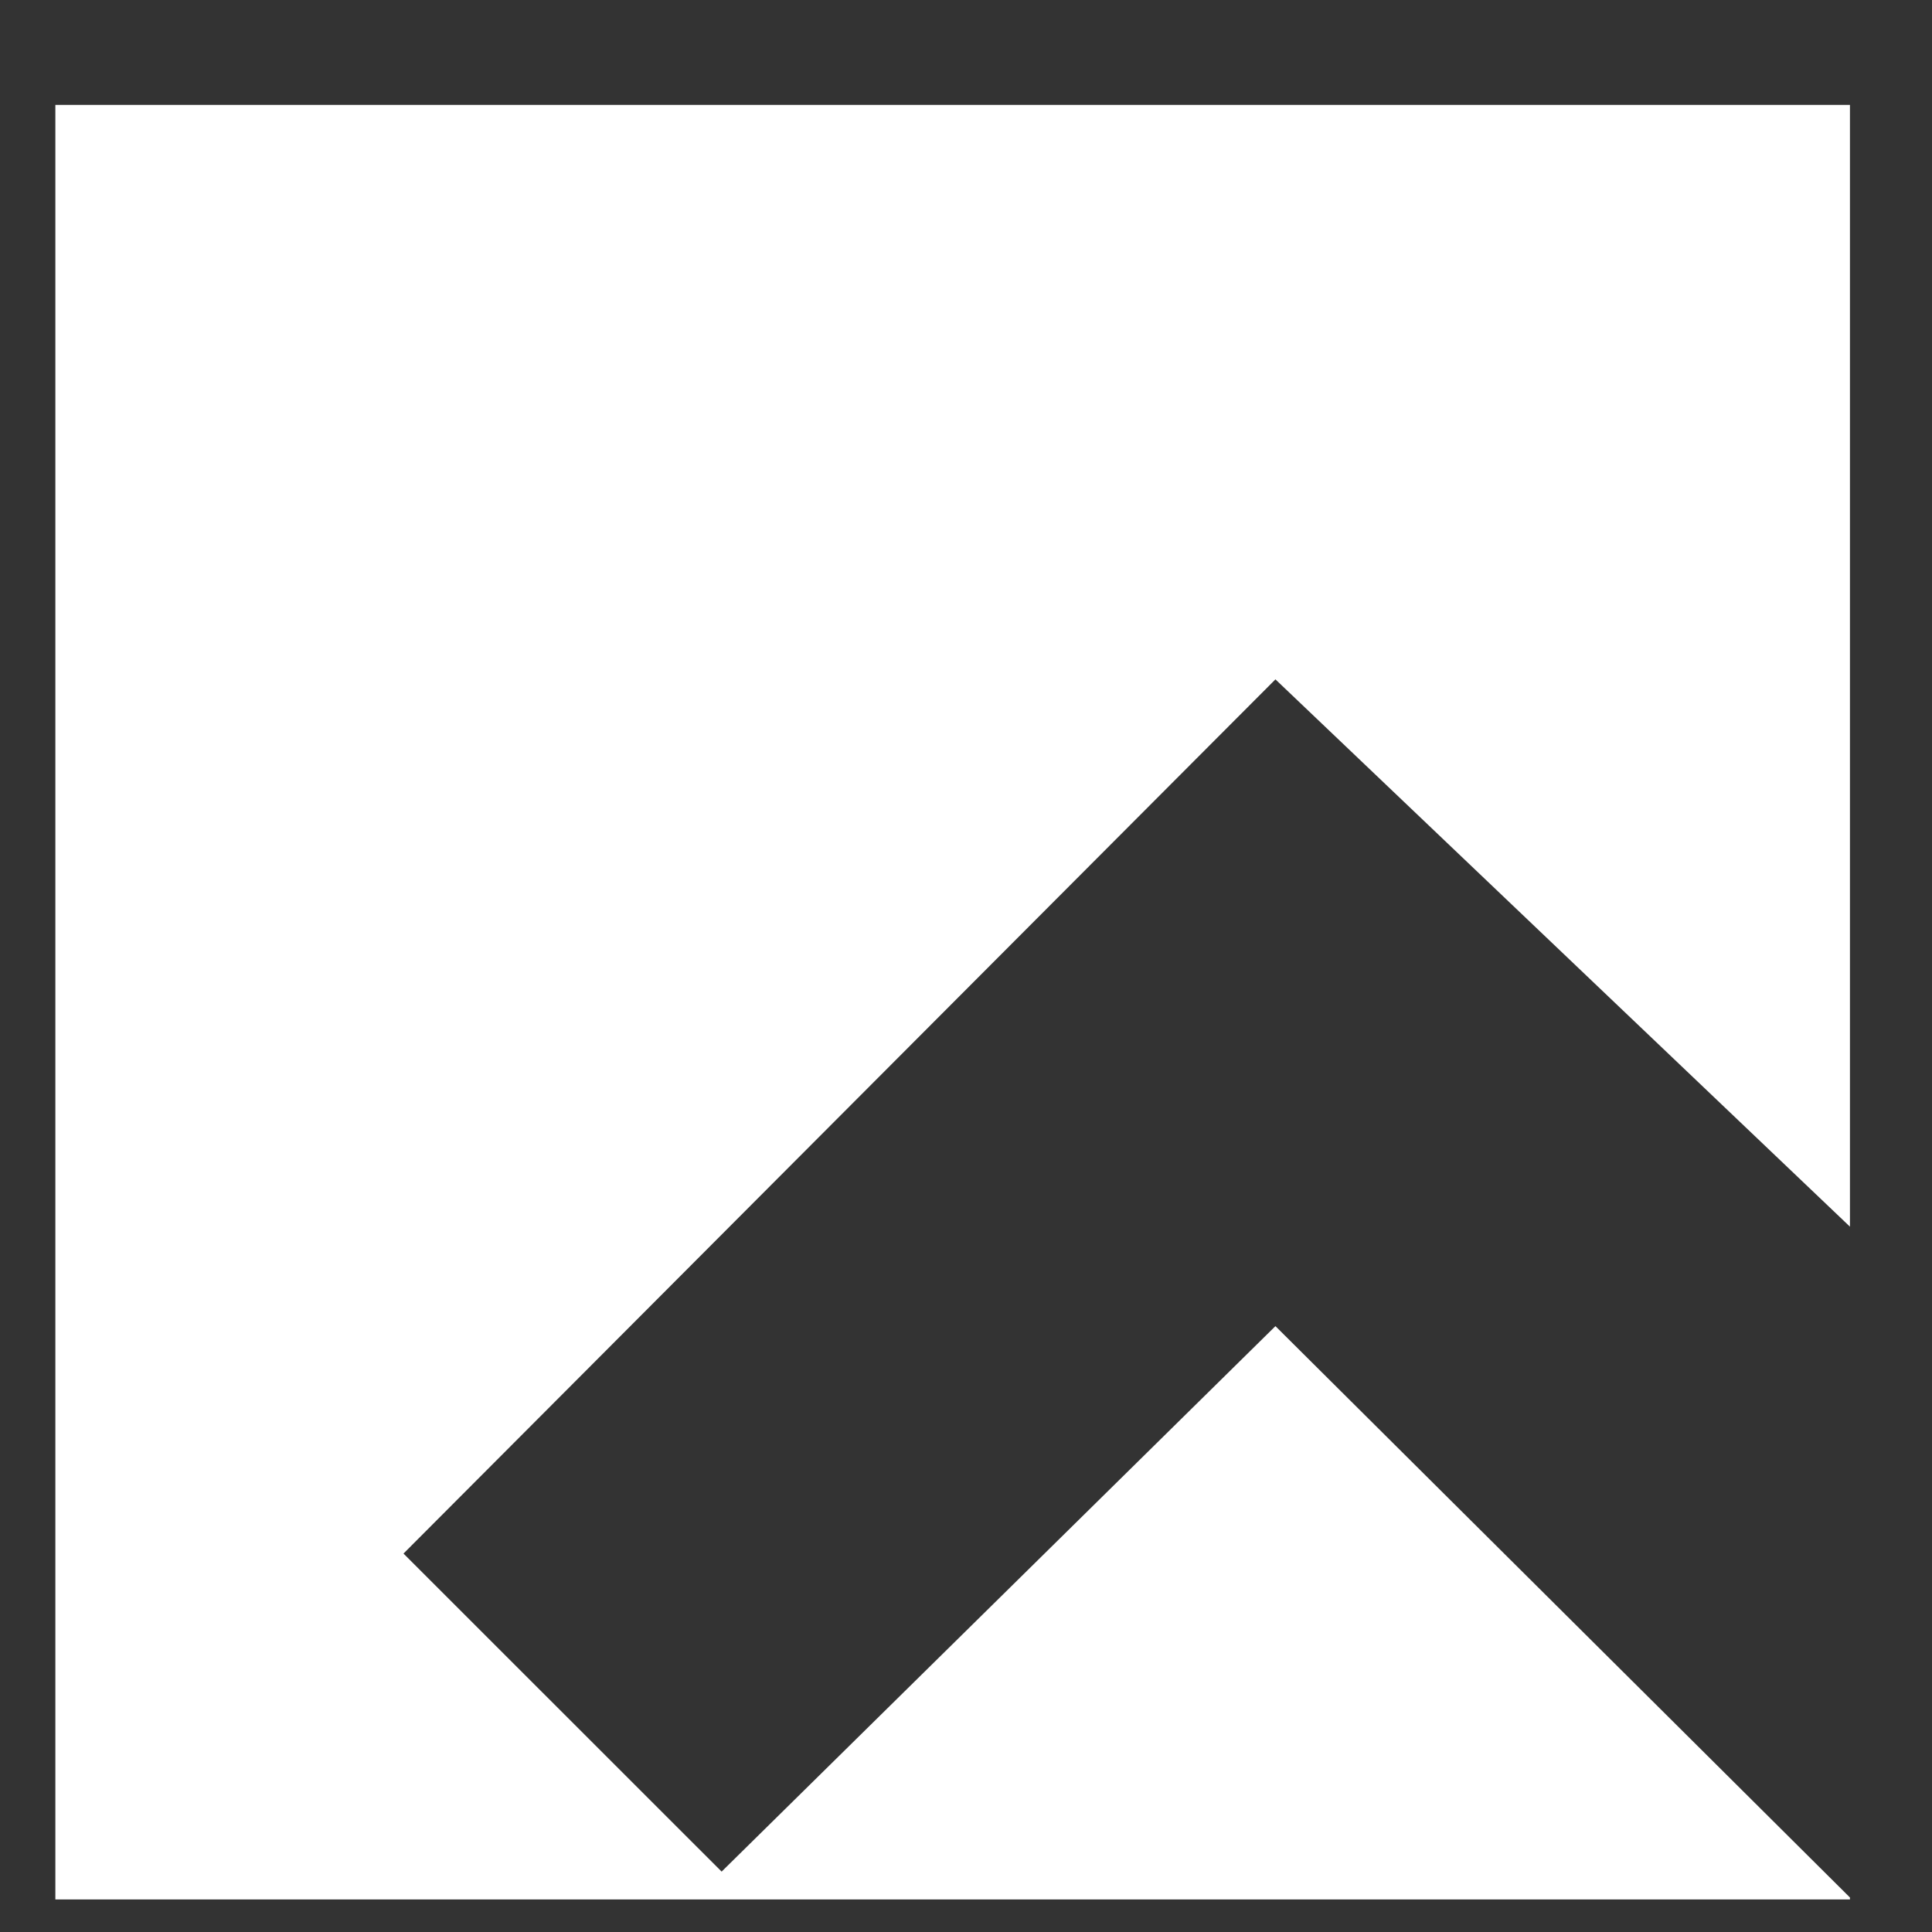<?xml version="1.0" encoding="utf-8"?>
<!-- Generator: Adobe Illustrator 16.0.0, SVG Export Plug-In . SVG Version: 6.00 Build 0)  -->
<!DOCTYPE svg PUBLIC "-//W3C//DTD SVG 1.1//EN" "http://www.w3.org/Graphics/SVG/1.1/DTD/svg11.dtd">
<svg version="1.1" id="Layer_1" xmlns="http://www.w3.org/2000/svg" xmlns:xlink="http://www.w3.org/1999/xlink" x="0px" y="0px"
	 width="36.85px" height="36.85px" viewBox="0 0 36.85 36.85" enable-background="new 0 0 36.85 36.85" xml:space="preserve">
<rect x="0" y="0" width="36.85" height="36.85" fill="#333333" stroke="none"/>
<polygon fill="#FFFFFF" points="1.056,2.001 1.056,36.229 35.285,36.229 35.285,36.192 24.327,25.294 13.764,35.698 7.696,29.632 
	24.327,12.958 35.285,23.397 35.285,2.001 "/>
</svg>
